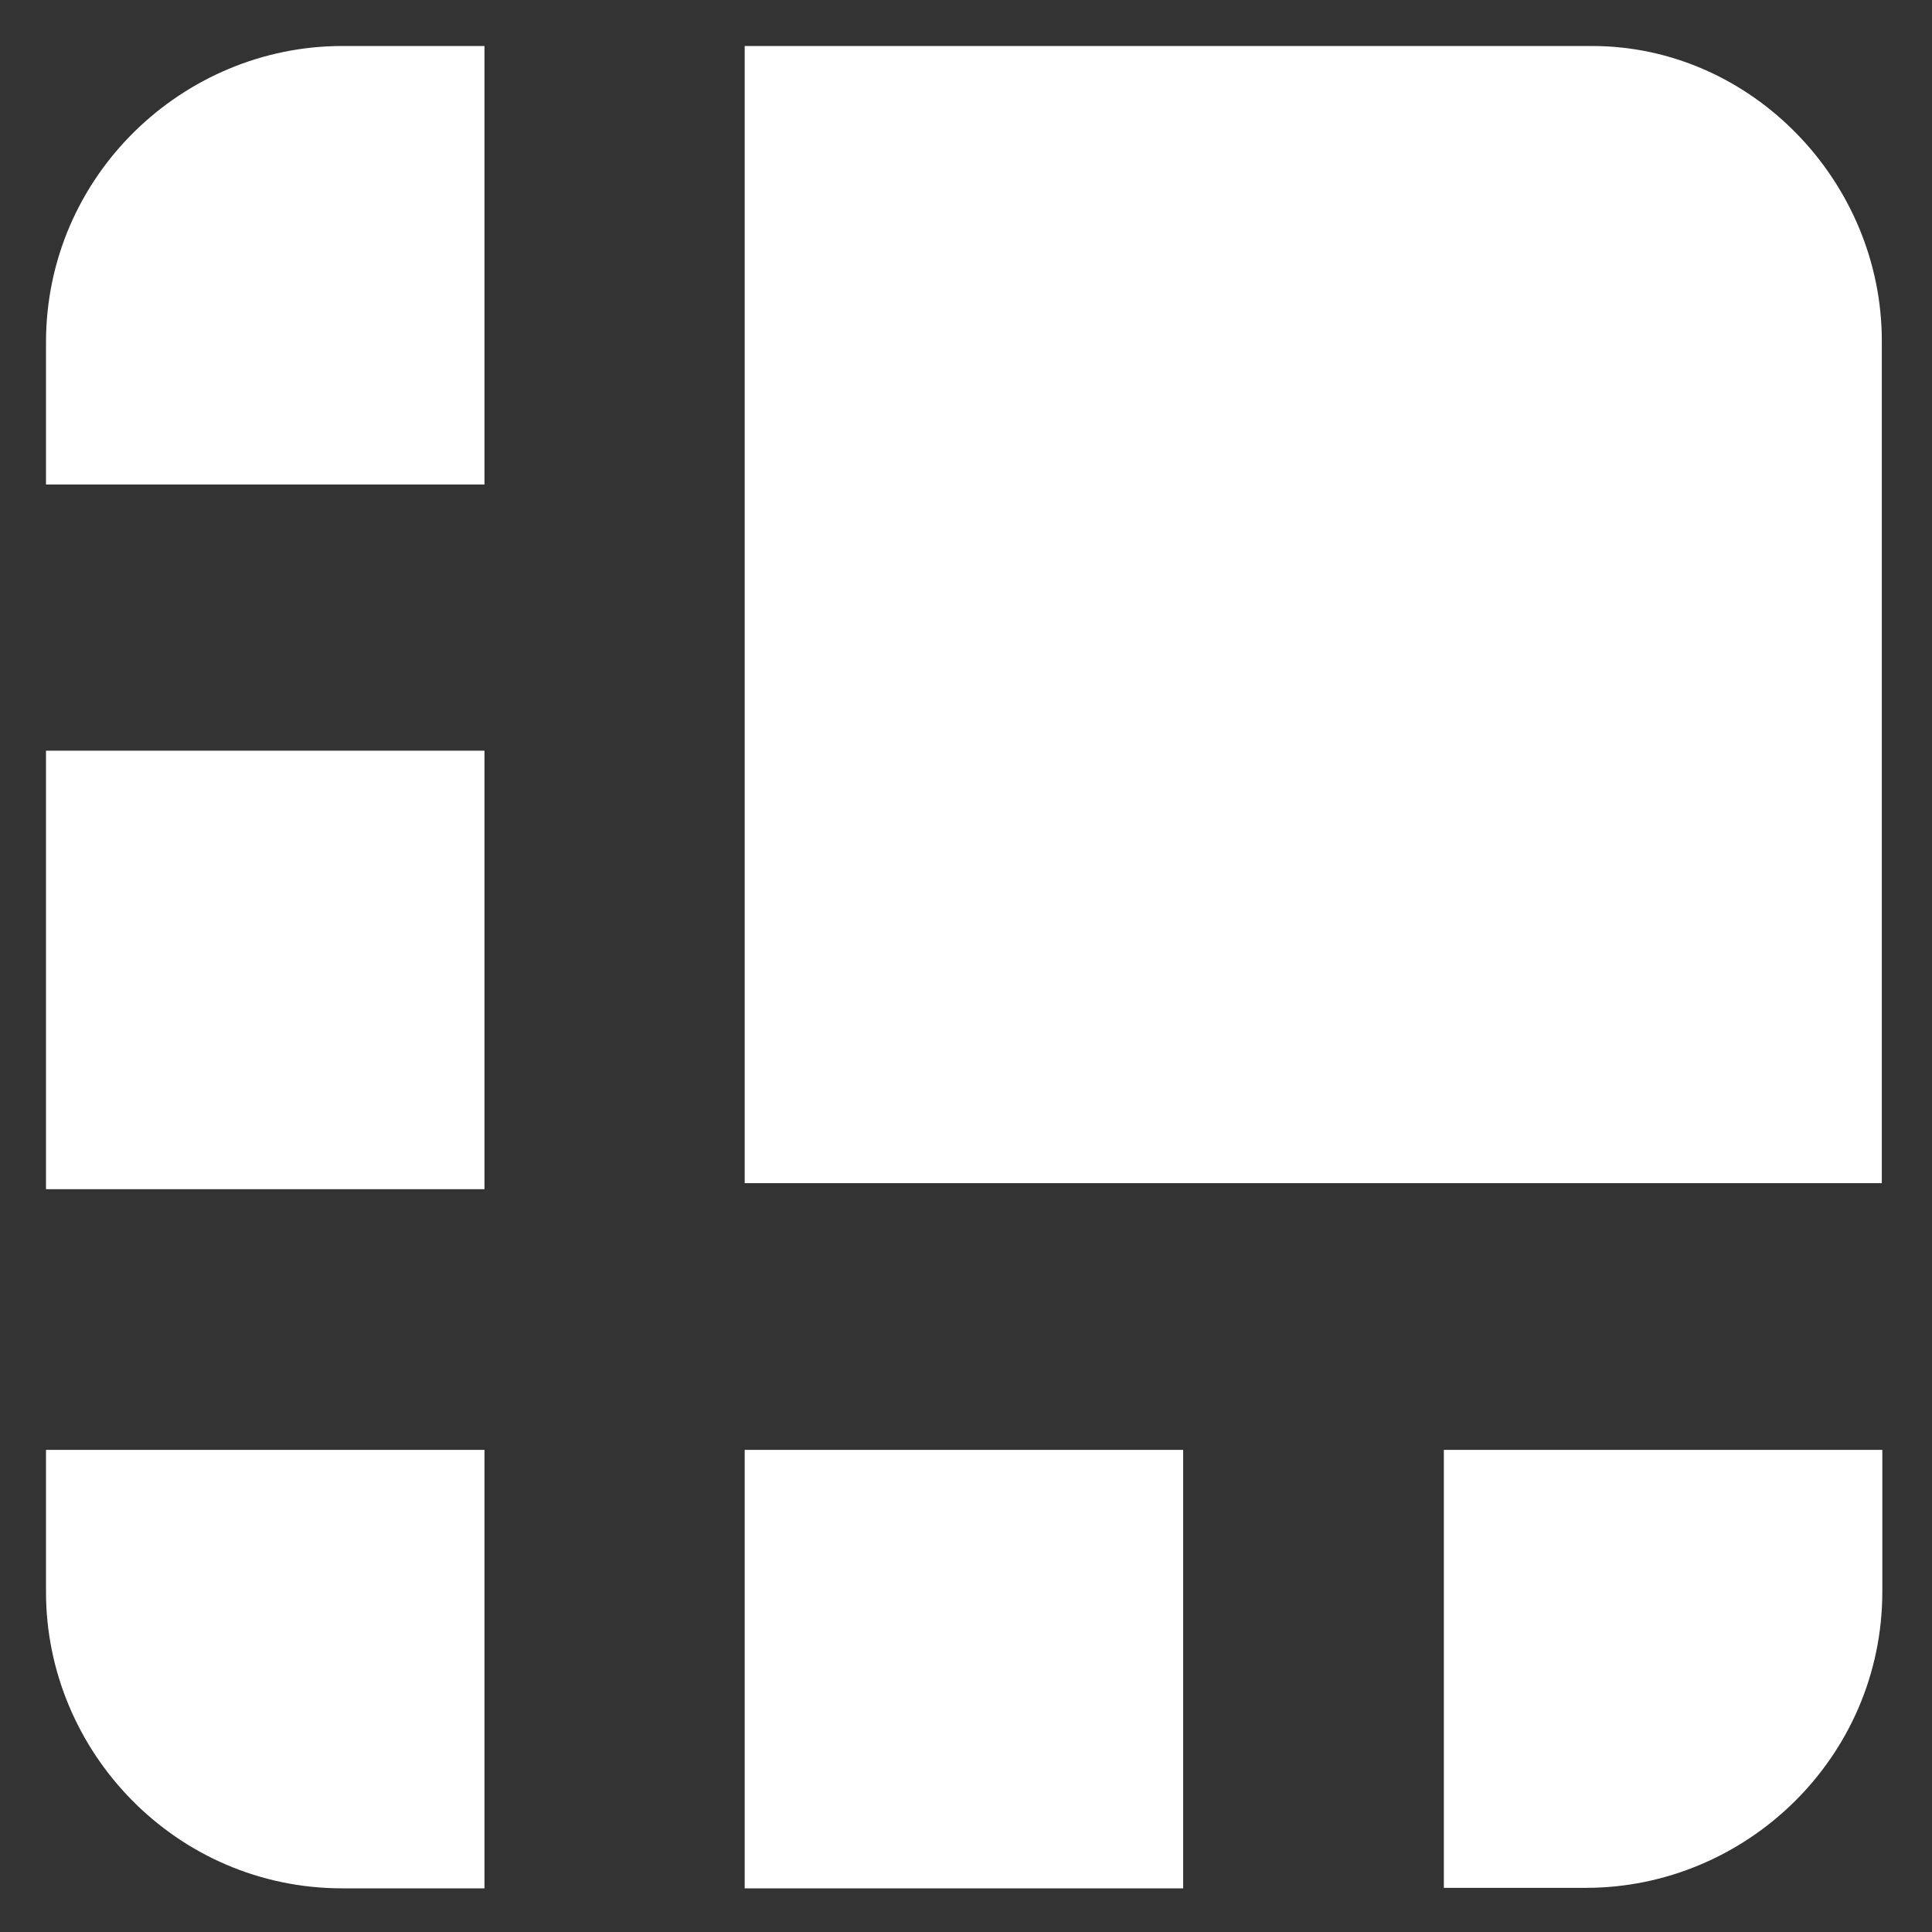 <svg xmlns="http://www.w3.org/2000/svg" width="42" height="42" fill="none" viewBox="0 0 42 42"><rect x="0" y="0" width="42" height="42" fill="#333333" stroke="none"/><path fill="#fff" d="M34.609 1h-18.42v24.721h24.72V7.431C40.92 3.96 38.082 1 34.61 1ZM10.532 1h-3.09C3.969 1 1 3.828 1 7.442v3.09h9.532V1ZM1 16.32h9.532v9.532H1V16.32Zm30.388 24.72h3.09c3.473 0 6.442-2.828 6.442-6.441v-3.08h-9.532v9.522Zm-15.2-9.521h9.533v9.532h-9.532v-9.532ZM1 31.519v3.09c0 3.472 2.828 6.442 6.442 6.442h3.09v-9.532H1Z"/></svg>